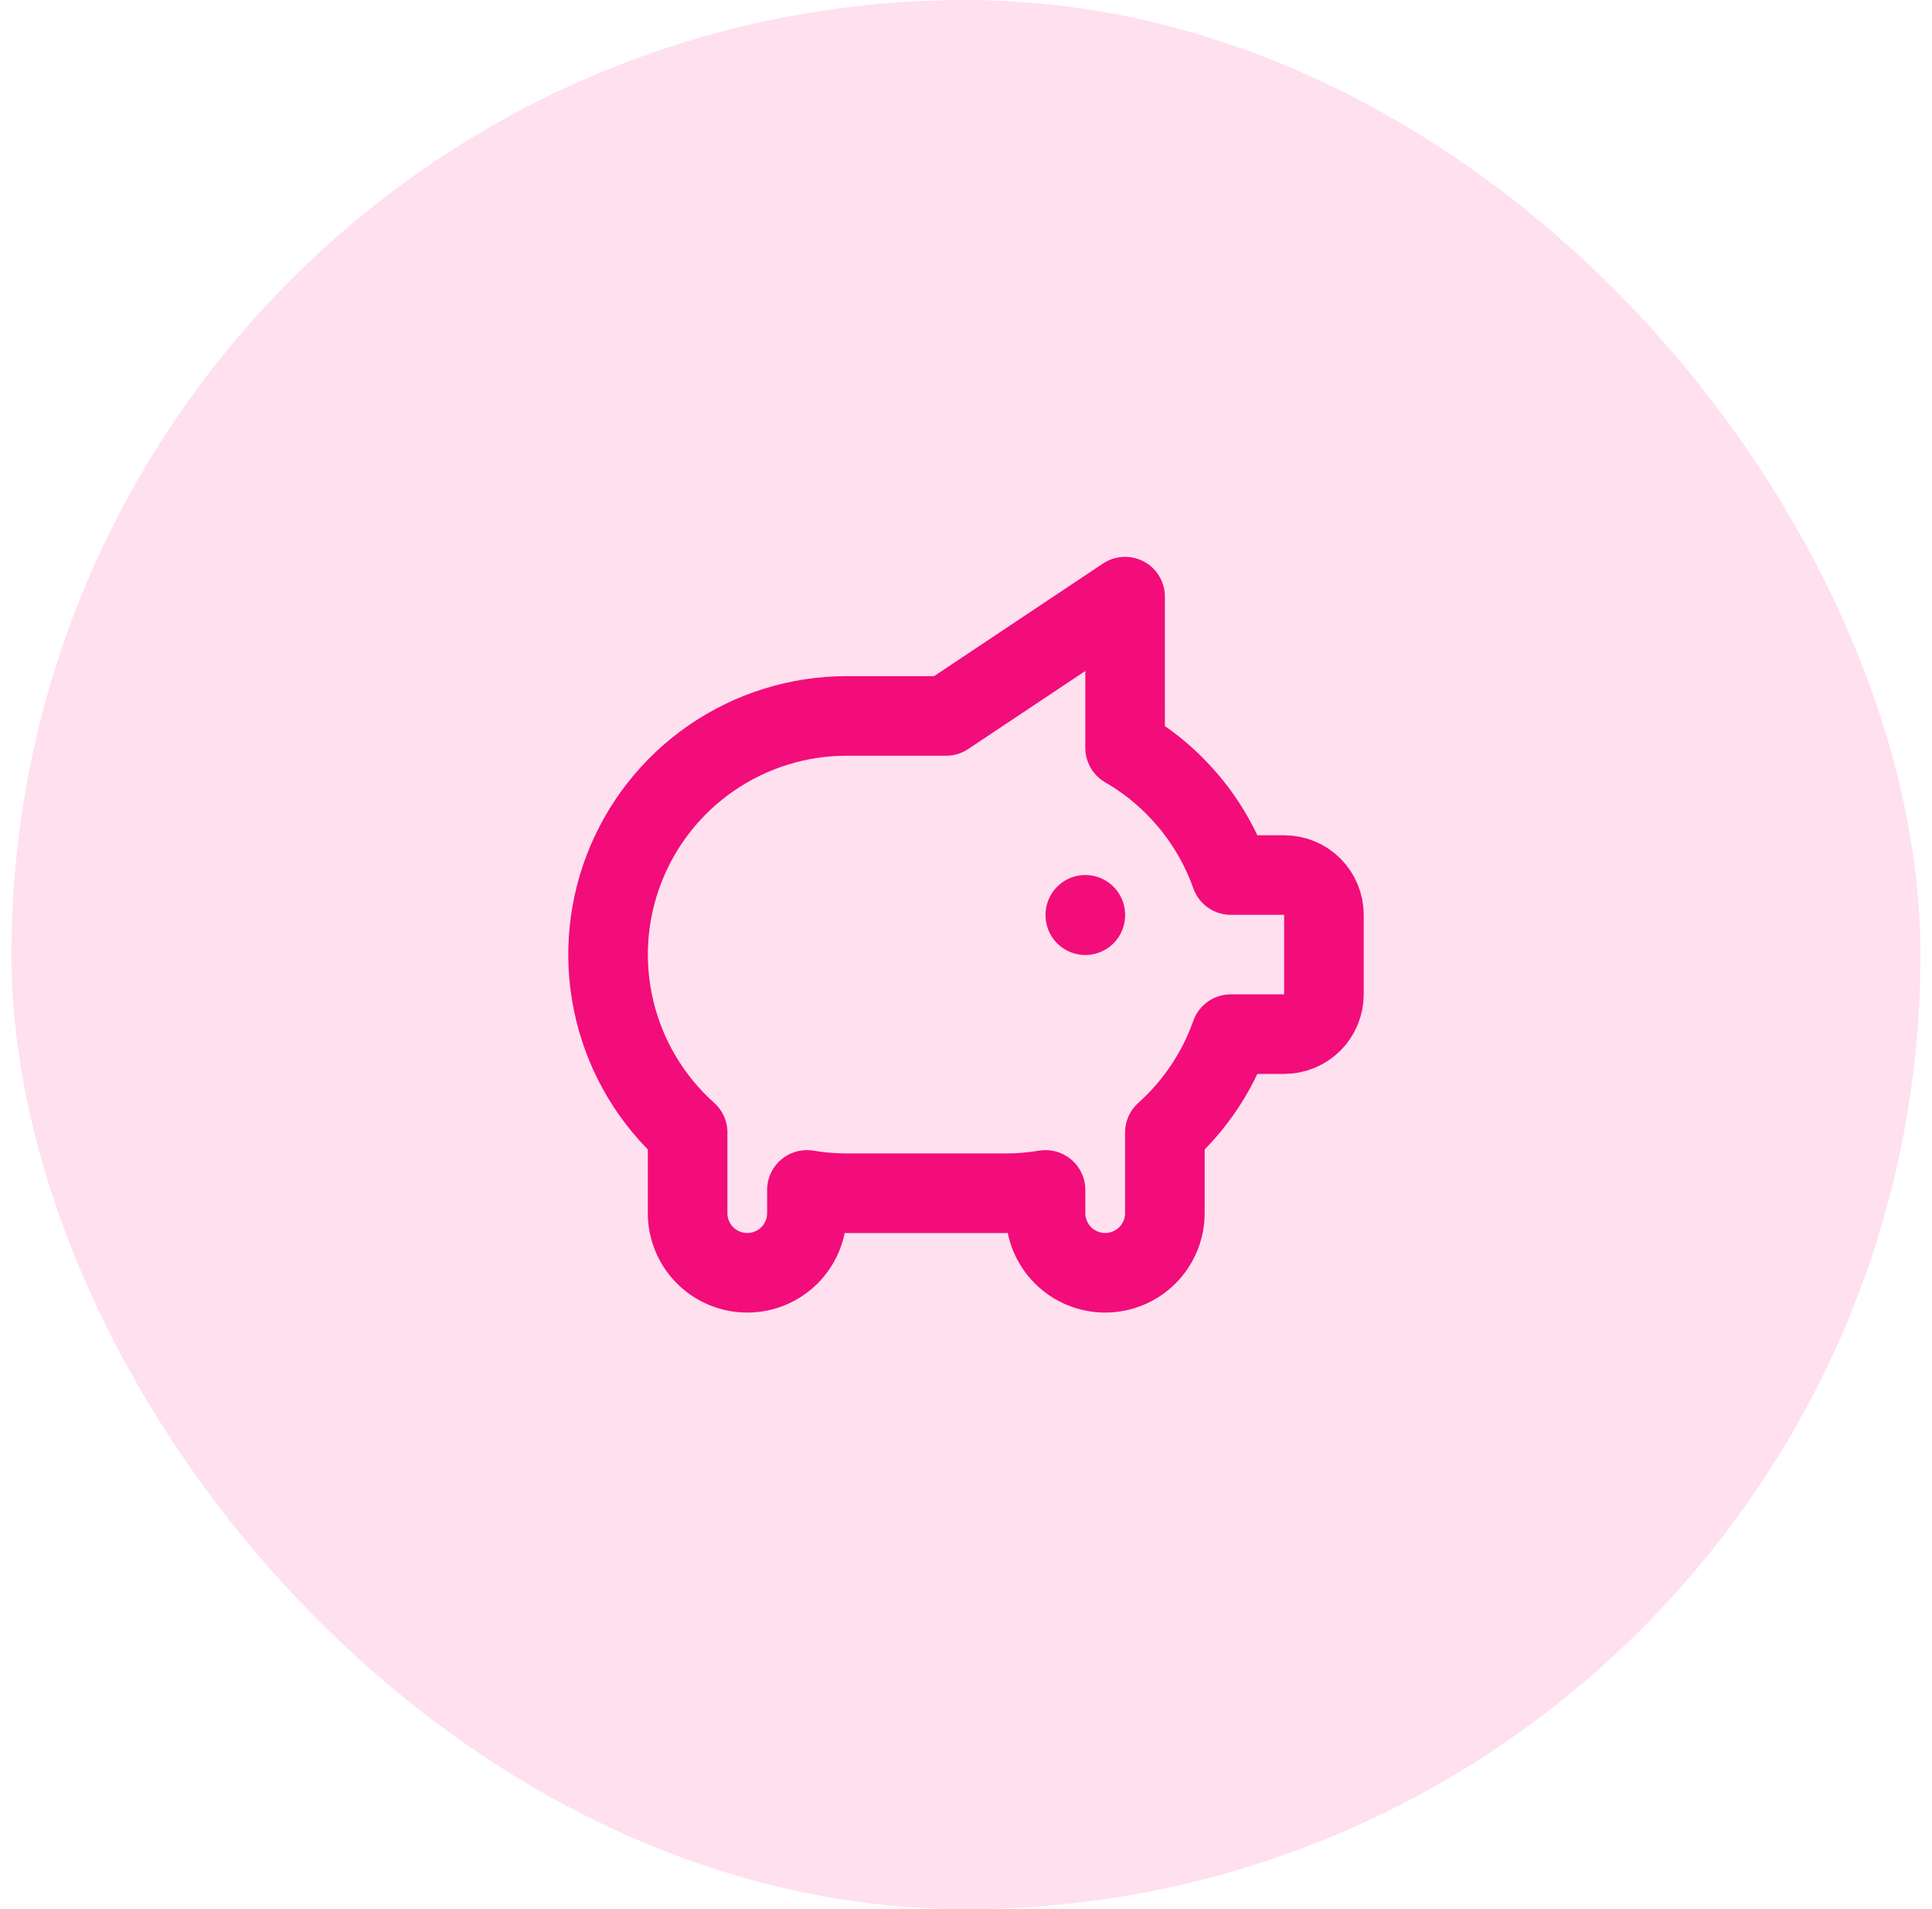 <svg width="84" height="83" viewBox="0 0 84 83" fill="none" xmlns="http://www.w3.org/2000/svg">
<rect x="0.5" width="83" height="83" rx="41.5" fill="#FFE0EF"/>
<path d="M47.188 39.771V39.788M48.917 25.938L48.918 32.514C51.058 33.752 52.688 35.712 53.514 38.042H55.833C56.292 38.042 56.732 38.224 57.056 38.548C57.38 38.872 57.562 39.312 57.562 39.771V43.229C57.562 43.688 57.38 44.128 57.056 44.452C56.732 44.776 56.292 44.958 55.833 44.958H53.513C52.931 46.602 51.945 48.072 50.646 49.235V52.74C50.646 53.428 50.373 54.087 49.886 54.574C49.4 55.06 48.74 55.333 48.052 55.333C47.364 55.333 46.705 55.06 46.218 54.574C45.732 54.087 45.458 53.428 45.458 52.74V51.731C44.887 51.827 44.309 51.875 43.729 51.875H36.812C36.233 51.875 35.655 51.827 35.083 51.731V52.74C35.083 53.428 34.81 54.087 34.324 54.574C33.837 55.06 33.178 55.333 32.49 55.333C31.802 55.333 31.142 55.06 30.655 54.574C30.169 54.087 29.896 53.428 29.896 52.74V49.281L29.898 49.235C28.331 47.834 27.227 45.991 26.731 43.949C26.235 41.907 26.37 39.762 27.12 37.799C27.87 35.836 29.198 34.147 30.928 32.955C32.659 31.763 34.711 31.125 36.812 31.125H41.135L48.917 25.938Z" stroke="#F20D7A" stroke-width="3.46" stroke-linecap="round" stroke-linejoin="round"/>
</svg>
